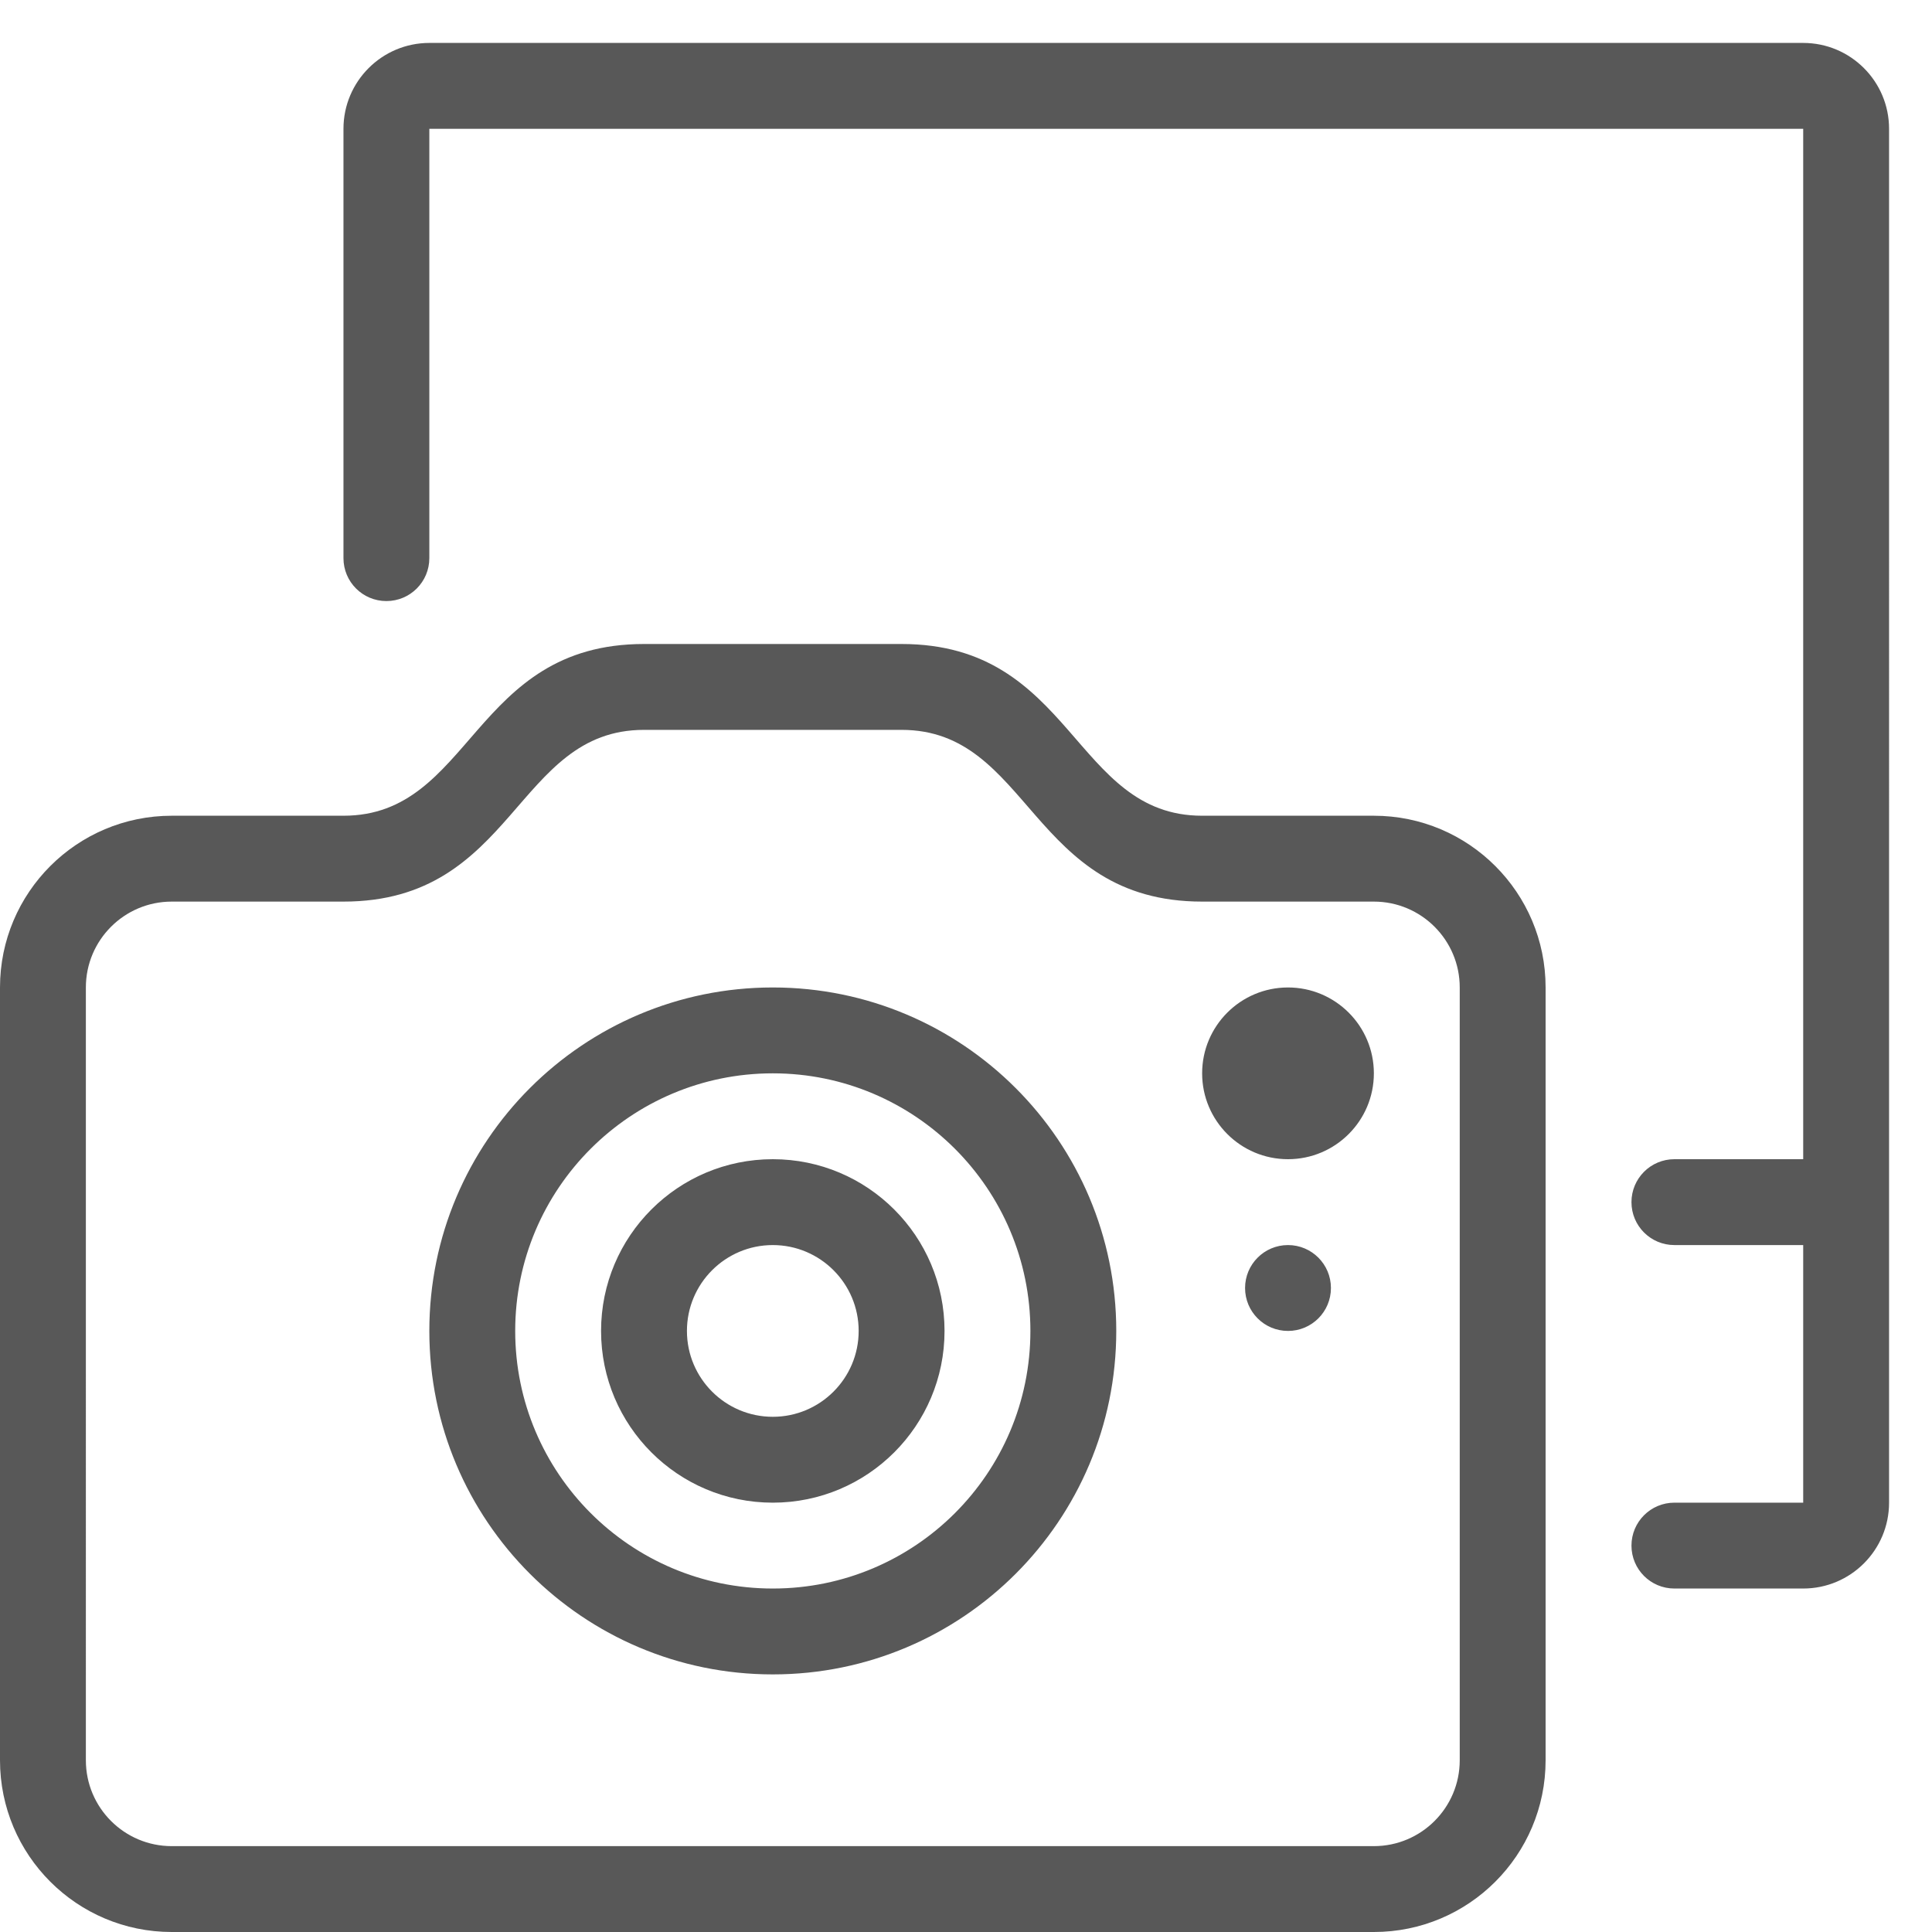 <?xml version="1.0" encoding="utf-8"?>
<!-- Generator: Adobe Illustrator 15.1.0, SVG Export Plug-In . SVG Version: 6.00 Build 0)  -->
<!DOCTYPE svg PUBLIC "-//W3C//DTD SVG 1.1//EN" "http://www.w3.org/Graphics/SVG/1.1/DTD/svg11.dtd">
<svg version="1.1" id="Ebene_1" xmlns="http://www.w3.org/2000/svg" xmlns:xlink="http://www.w3.org/1999/xlink" x="0px" y="0px"
	 width="45px" height="45px" viewBox="0 0 45 45" enable-background="new 0 0 45 45" xml:space="preserve">
<path fill="#585858" d="M18,27c-2.209,0-4,1.791-4,4s1.791,4,4,4s4-1.791,4-4S20.209,27,18,27 M18,33c-1.104,0-2-0.896-2-2
	s0.896-2,2-2s2,0.896,2,2S19.104,33,18,33 M18,23c-4.418,0-8,3.582-8,8s3.582,8,8,8s8-3.582,8-8S22.418,23,18,23 M18,37
	c-3.313,0-6-2.686-6-6c0-3.313,2.687-6,6-6c3.314,0,6,2.688,6,6C24,34.314,21.315,37,18,37 M32,19h-4c-3,0-3-4-7-4h-6c-4,0-4,4-7,4
	H4c-2.209,0-4,1.791-4,4v18c0,2.21,1.791,4,4,4h28c2.209,0,4-1.79,4-4V23C36,20.791,34.209,19,32,19 M34,41c0,1.104-0.896,2-2,2H4
	c-1.104,0-2-0.896-2-2V23c0-1.104,0.896-2,2-2h4c4,0,4-4,7-4h3h3c3,0,3,4,7,4h4c1.104,0,2,0.896,2,2V41z M30,29
	c-0.553,0-1,0.448-1,1c0,0.553,0.447,1,1,1s1-0.447,1-1C31,29.448,30.553,29,30,29 M42,1H10C8.897,1,8,1.896,8,3v10
	c0,0.553,0.447,1,1,1s1-0.447,1-1V3h32v24h-3c-0.553,0-1,0.448-1,1c0,0.553,0.447,1,1,1h3v6h-3c-0.553,0-1,0.448-1,1
	c0,0.553,0.447,1,1,1h3c1.104,0,2-0.895,2-2V3C44,1.896,43.104,1,42,1 M30,23c-1.104,0-2,0.896-2,2s0.896,2,2,2s2-0.896,2-2
	S31.104,23,30,23"/>
</svg>
